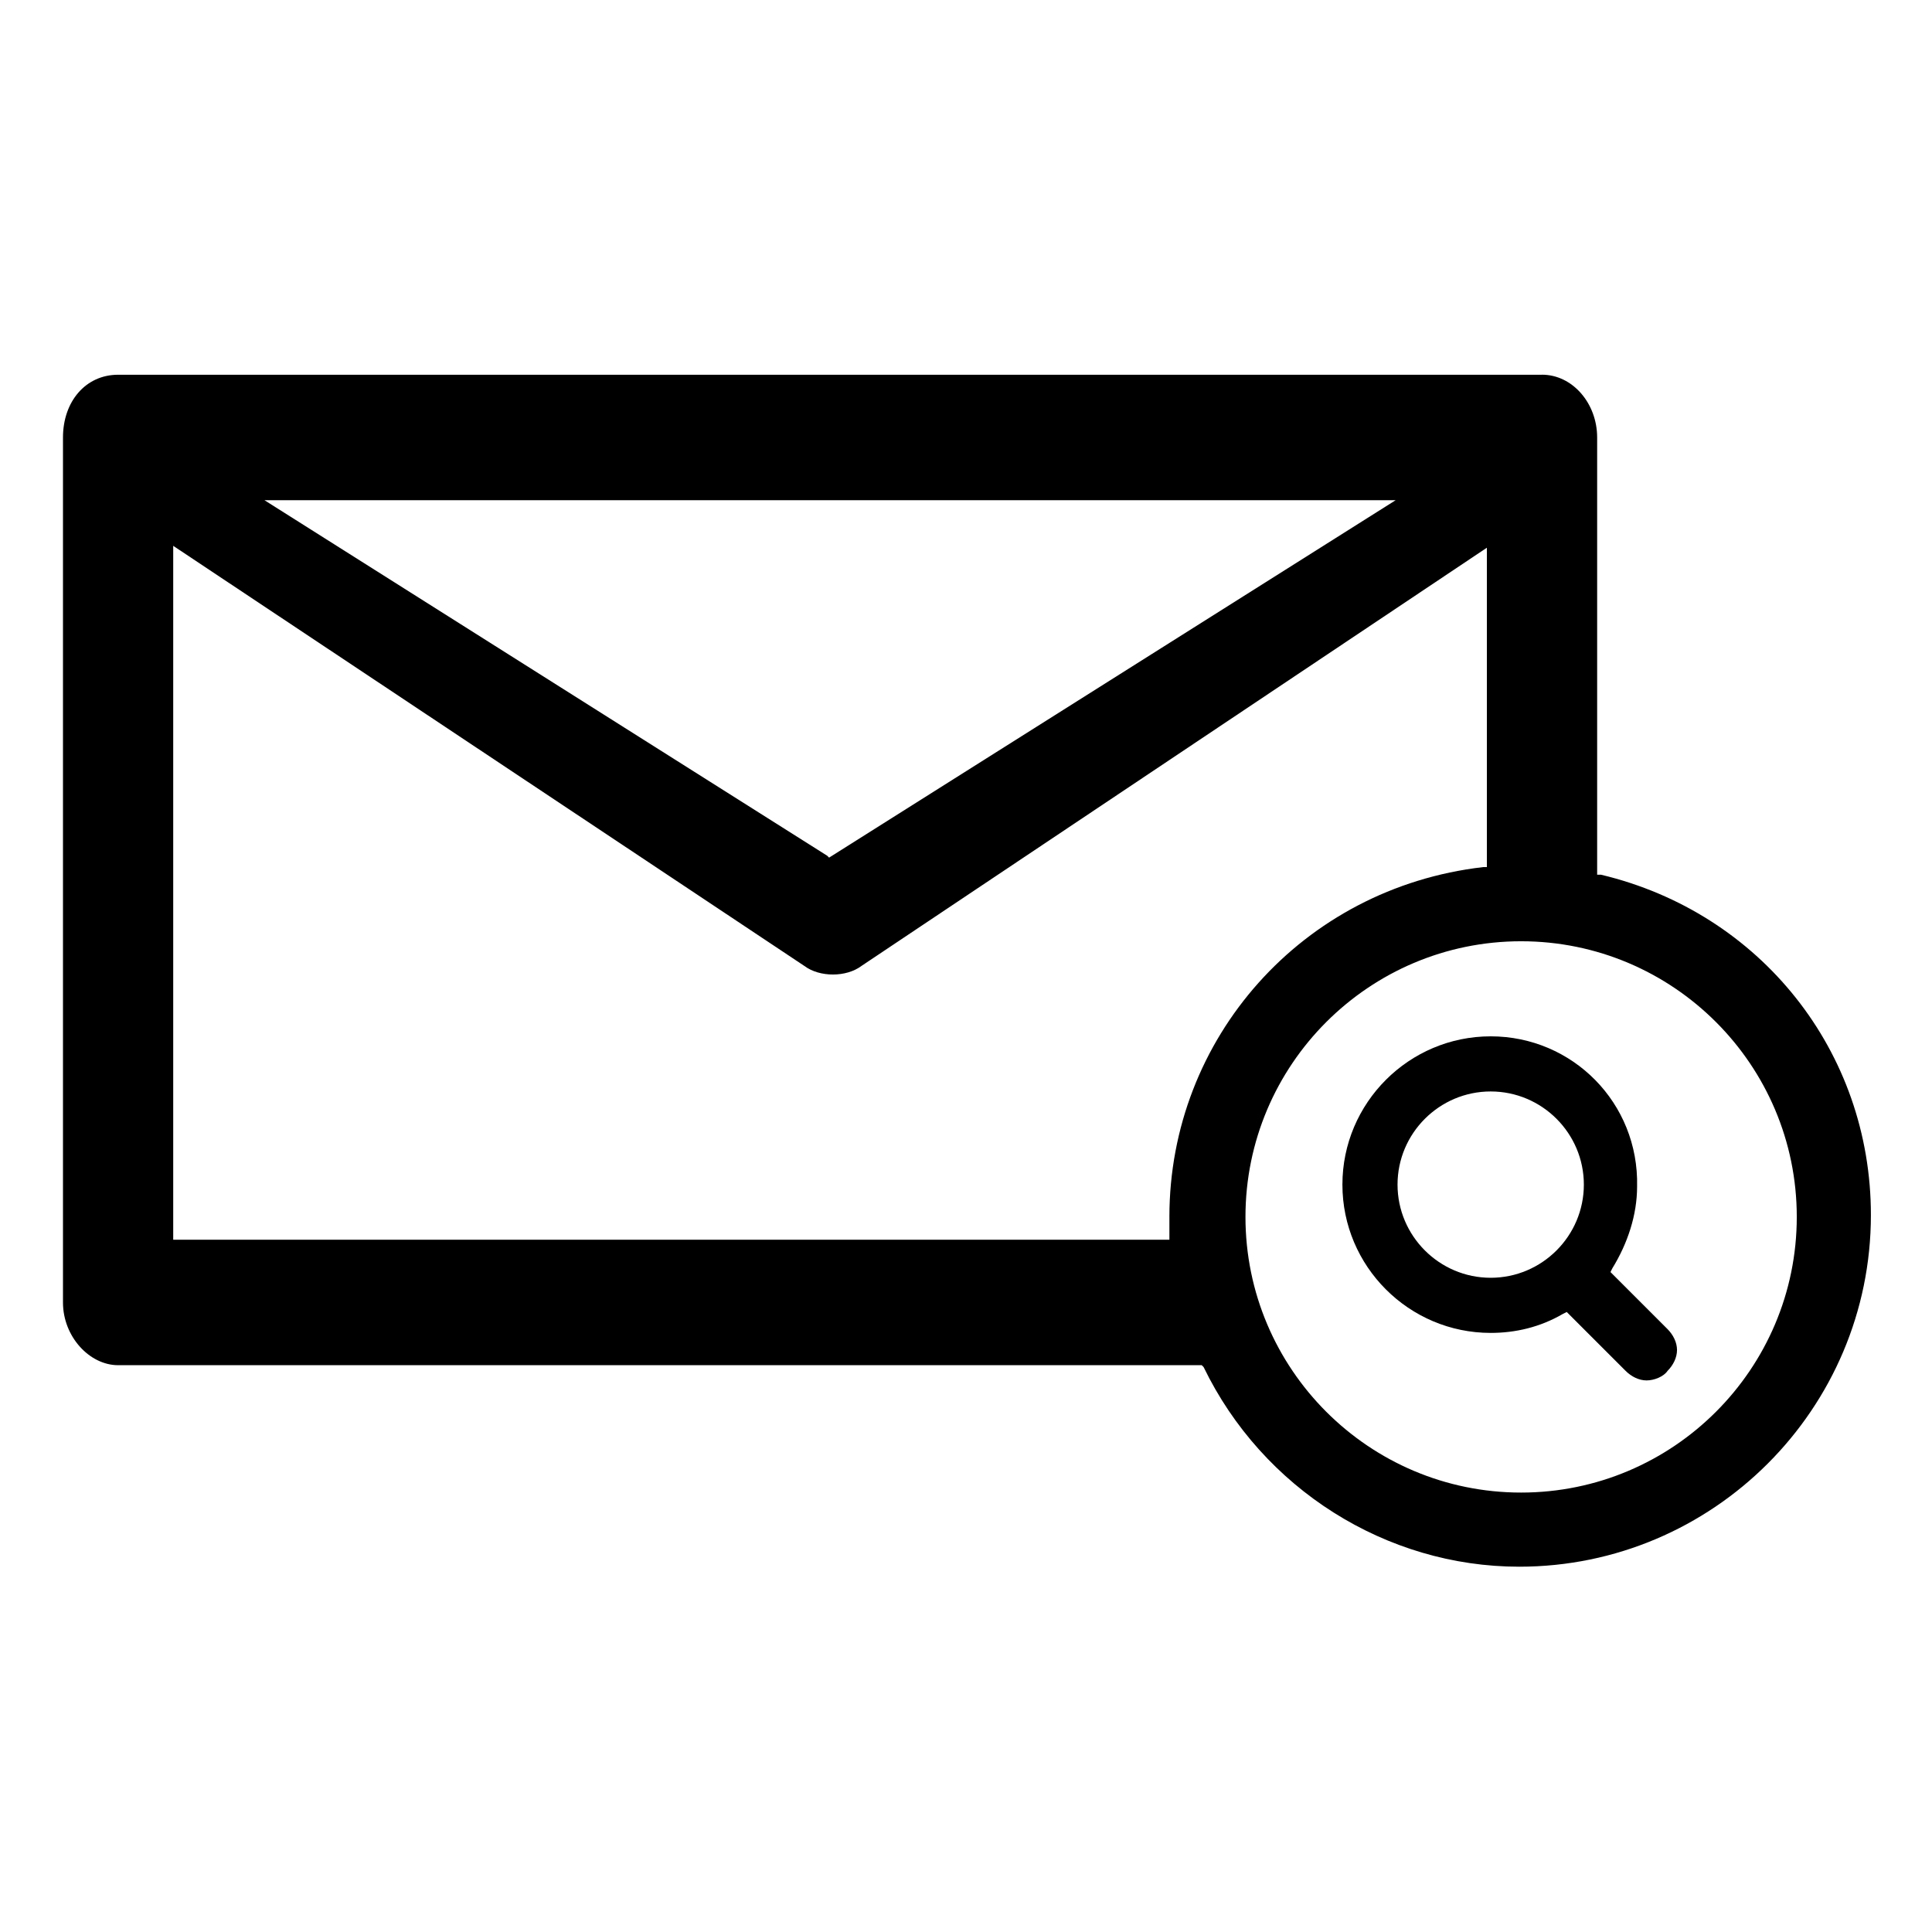 <?xml version="1.0" encoding="UTF-8"?>
<!-- The Best Svg Icon site in the world: iconSvg.co, Visit us! https://iconsvg.co -->
<svg fill="#000000" width="800px" height="800px" version="1.1" viewBox="144 144 512 512" xmlns="http://www.w3.org/2000/svg">
 <g>
  <path d="m539.05 418.64c-21.664 0-39.297 17.633-39.297 39.297s17.633 39.297 39.297 39.297c6.551 0 13.098-1.512 19.145-5.039l1.008-0.504 15.617 15.617c1.512 1.512 3.527 2.519 5.543 2.519s4.535-1.008 5.543-2.519c1.512-1.512 2.519-3.527 2.519-5.543s-1.008-4.031-2.519-5.543l-15.113-15.113 0.504-1.008c4.031-6.551 6.551-14.105 6.551-21.664 0.5-22.164-17.133-39.797-38.797-39.797zm0 63.984c-13.602 0-24.688-11.082-24.688-24.688 0-13.602 11.082-24.688 24.688-24.688 13.602 0 24.688 11.082 24.688 24.688 0 13.602-11.086 24.688-24.688 24.688z"/>
  <path d="m552.65 243.31h-377.35c-8.566 0-14.609 7.055-14.609 16.625v229.23c0 9.07 7.055 16.625 14.609 16.625h287.17l0.504 0.504c15.617 32.242 48.367 52.898 83.633 52.898 51.387 0 93.203-41.816 93.203-93.203 0-43.328-29.223-80.105-71.539-90.184h-1.008v-115.88c-0.004-9.066-6.551-16.625-14.613-16.625zm-38.793 33.254-150.14 94.715-0.504-0.504-149.12-94.211zm-59.953 189.93v3.023 3.023h-264v-183.89l167.27 111.34c4.031 3.023 11.082 3.023 15.113 0l165.75-110.84v84.641h-1.008c-47.863 5.543-83.129 45.344-83.129 92.699zm166.26 0c0 40.305-32.746 73.051-73.051 73.051-40.305 0-73.051-32.746-73.051-73.051s32.746-73.051 73.051-73.051c40.301 0 73.051 32.746 73.051 73.051z"/>
 </g>
</svg>